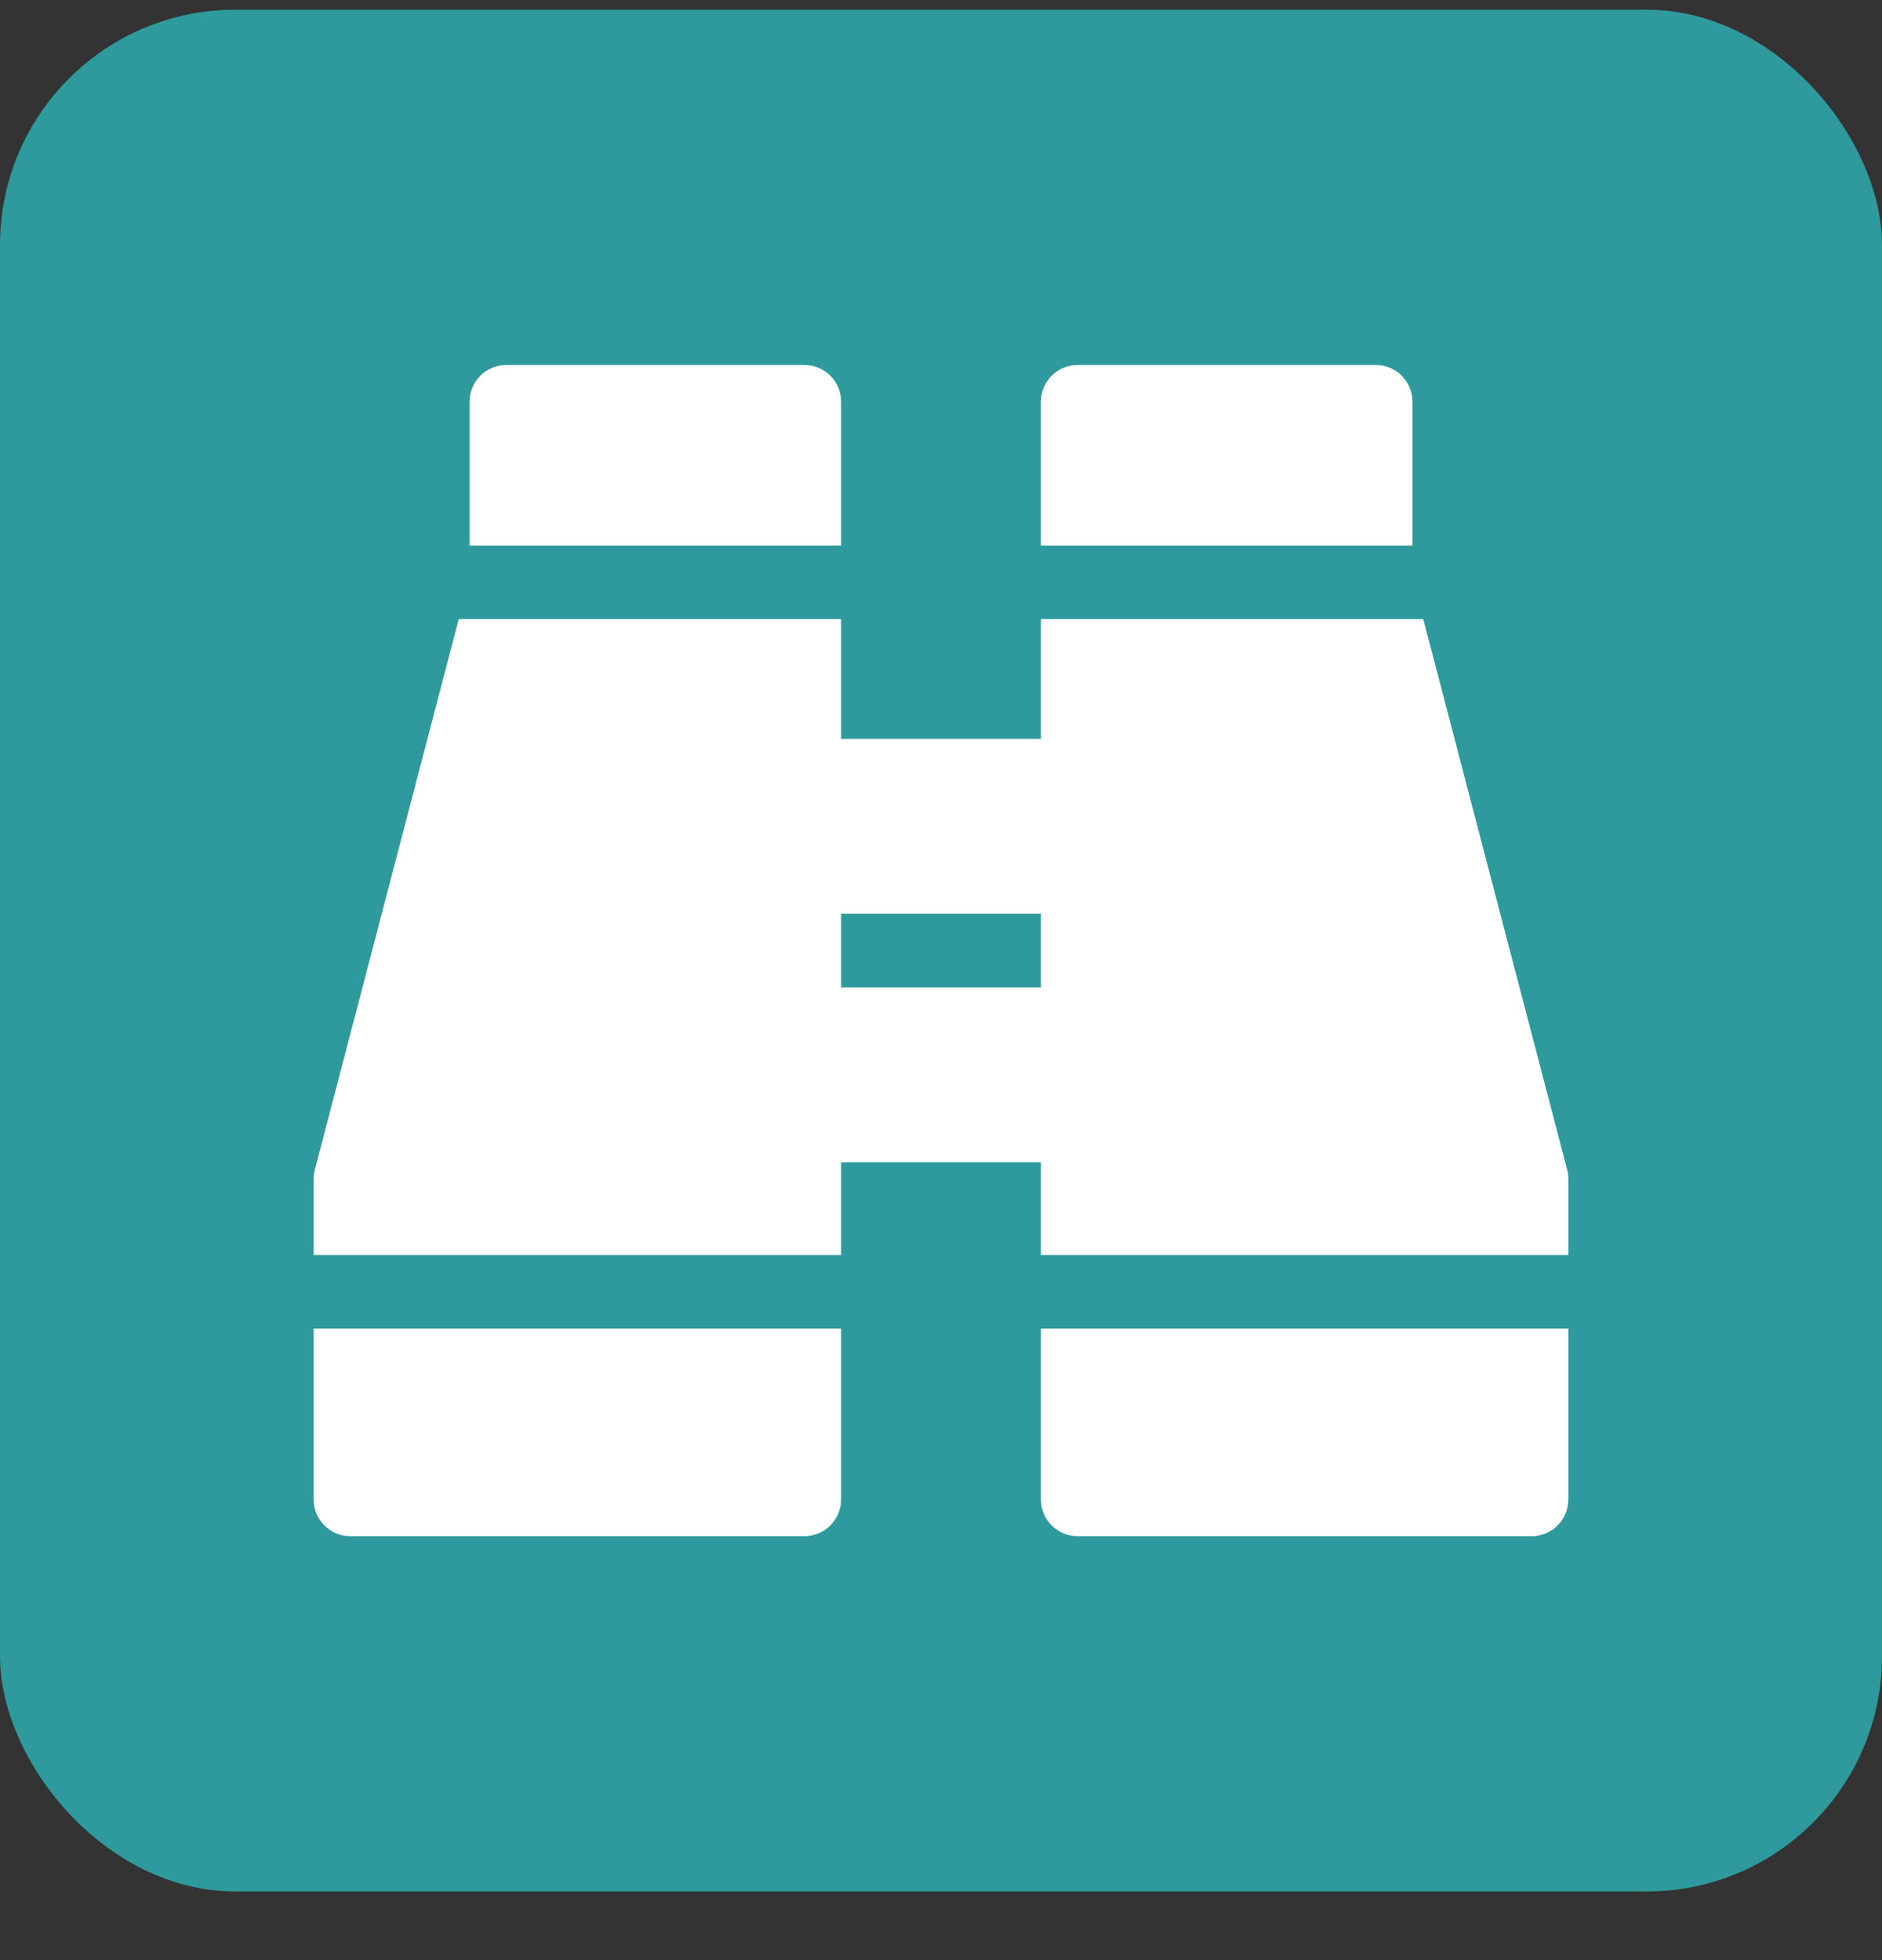 <svg width="24" height="25" viewBox="0 0 24 25" fill="none" xmlns="http://www.w3.org/2000/svg">
<rect x="0" y="0" width="24" height="25" fill="#333333" stroke="none"/>
<rect y="0.124" width="24" height="24" rx="3" fill="#2E9A9D"/>
<path d="M4 16.945V19.125C4 19.384 4.21 19.593 4.469 19.593H10.257C10.516 19.593 10.726 19.384 10.726 19.125V16.945H4Z" fill="white"/>
<path d="M10.726 6.958V5.123C10.726 4.864 10.516 4.655 10.257 4.655H6.457C6.198 4.655 5.988 4.864 5.988 5.123V6.958H10.726V6.958Z" fill="white"/>
<path d="M20 16.007V15.037C20 14.996 19.995 14.957 19.985 14.918L18.15 7.896H13.274V9.424H10.726V7.896H5.85L4.015 14.918C4.005 14.957 4 14.996 4 15.037V16.007H10.726V14.824H13.274V16.007H20ZM10.726 11.655H13.274V12.593H10.726V11.655Z" fill="white"/>
<path d="M13.274 16.945V19.125C13.274 19.384 13.484 19.593 13.743 19.593H19.531C19.79 19.593 20 19.384 20 19.125V16.945H13.274Z" fill="white"/>
<path d="M18.012 6.958V5.123C18.012 4.864 17.802 4.655 17.544 4.655H13.743C13.484 4.655 13.274 4.864 13.274 5.123V6.958H18.012V6.958Z" fill="white"/>
</svg>
